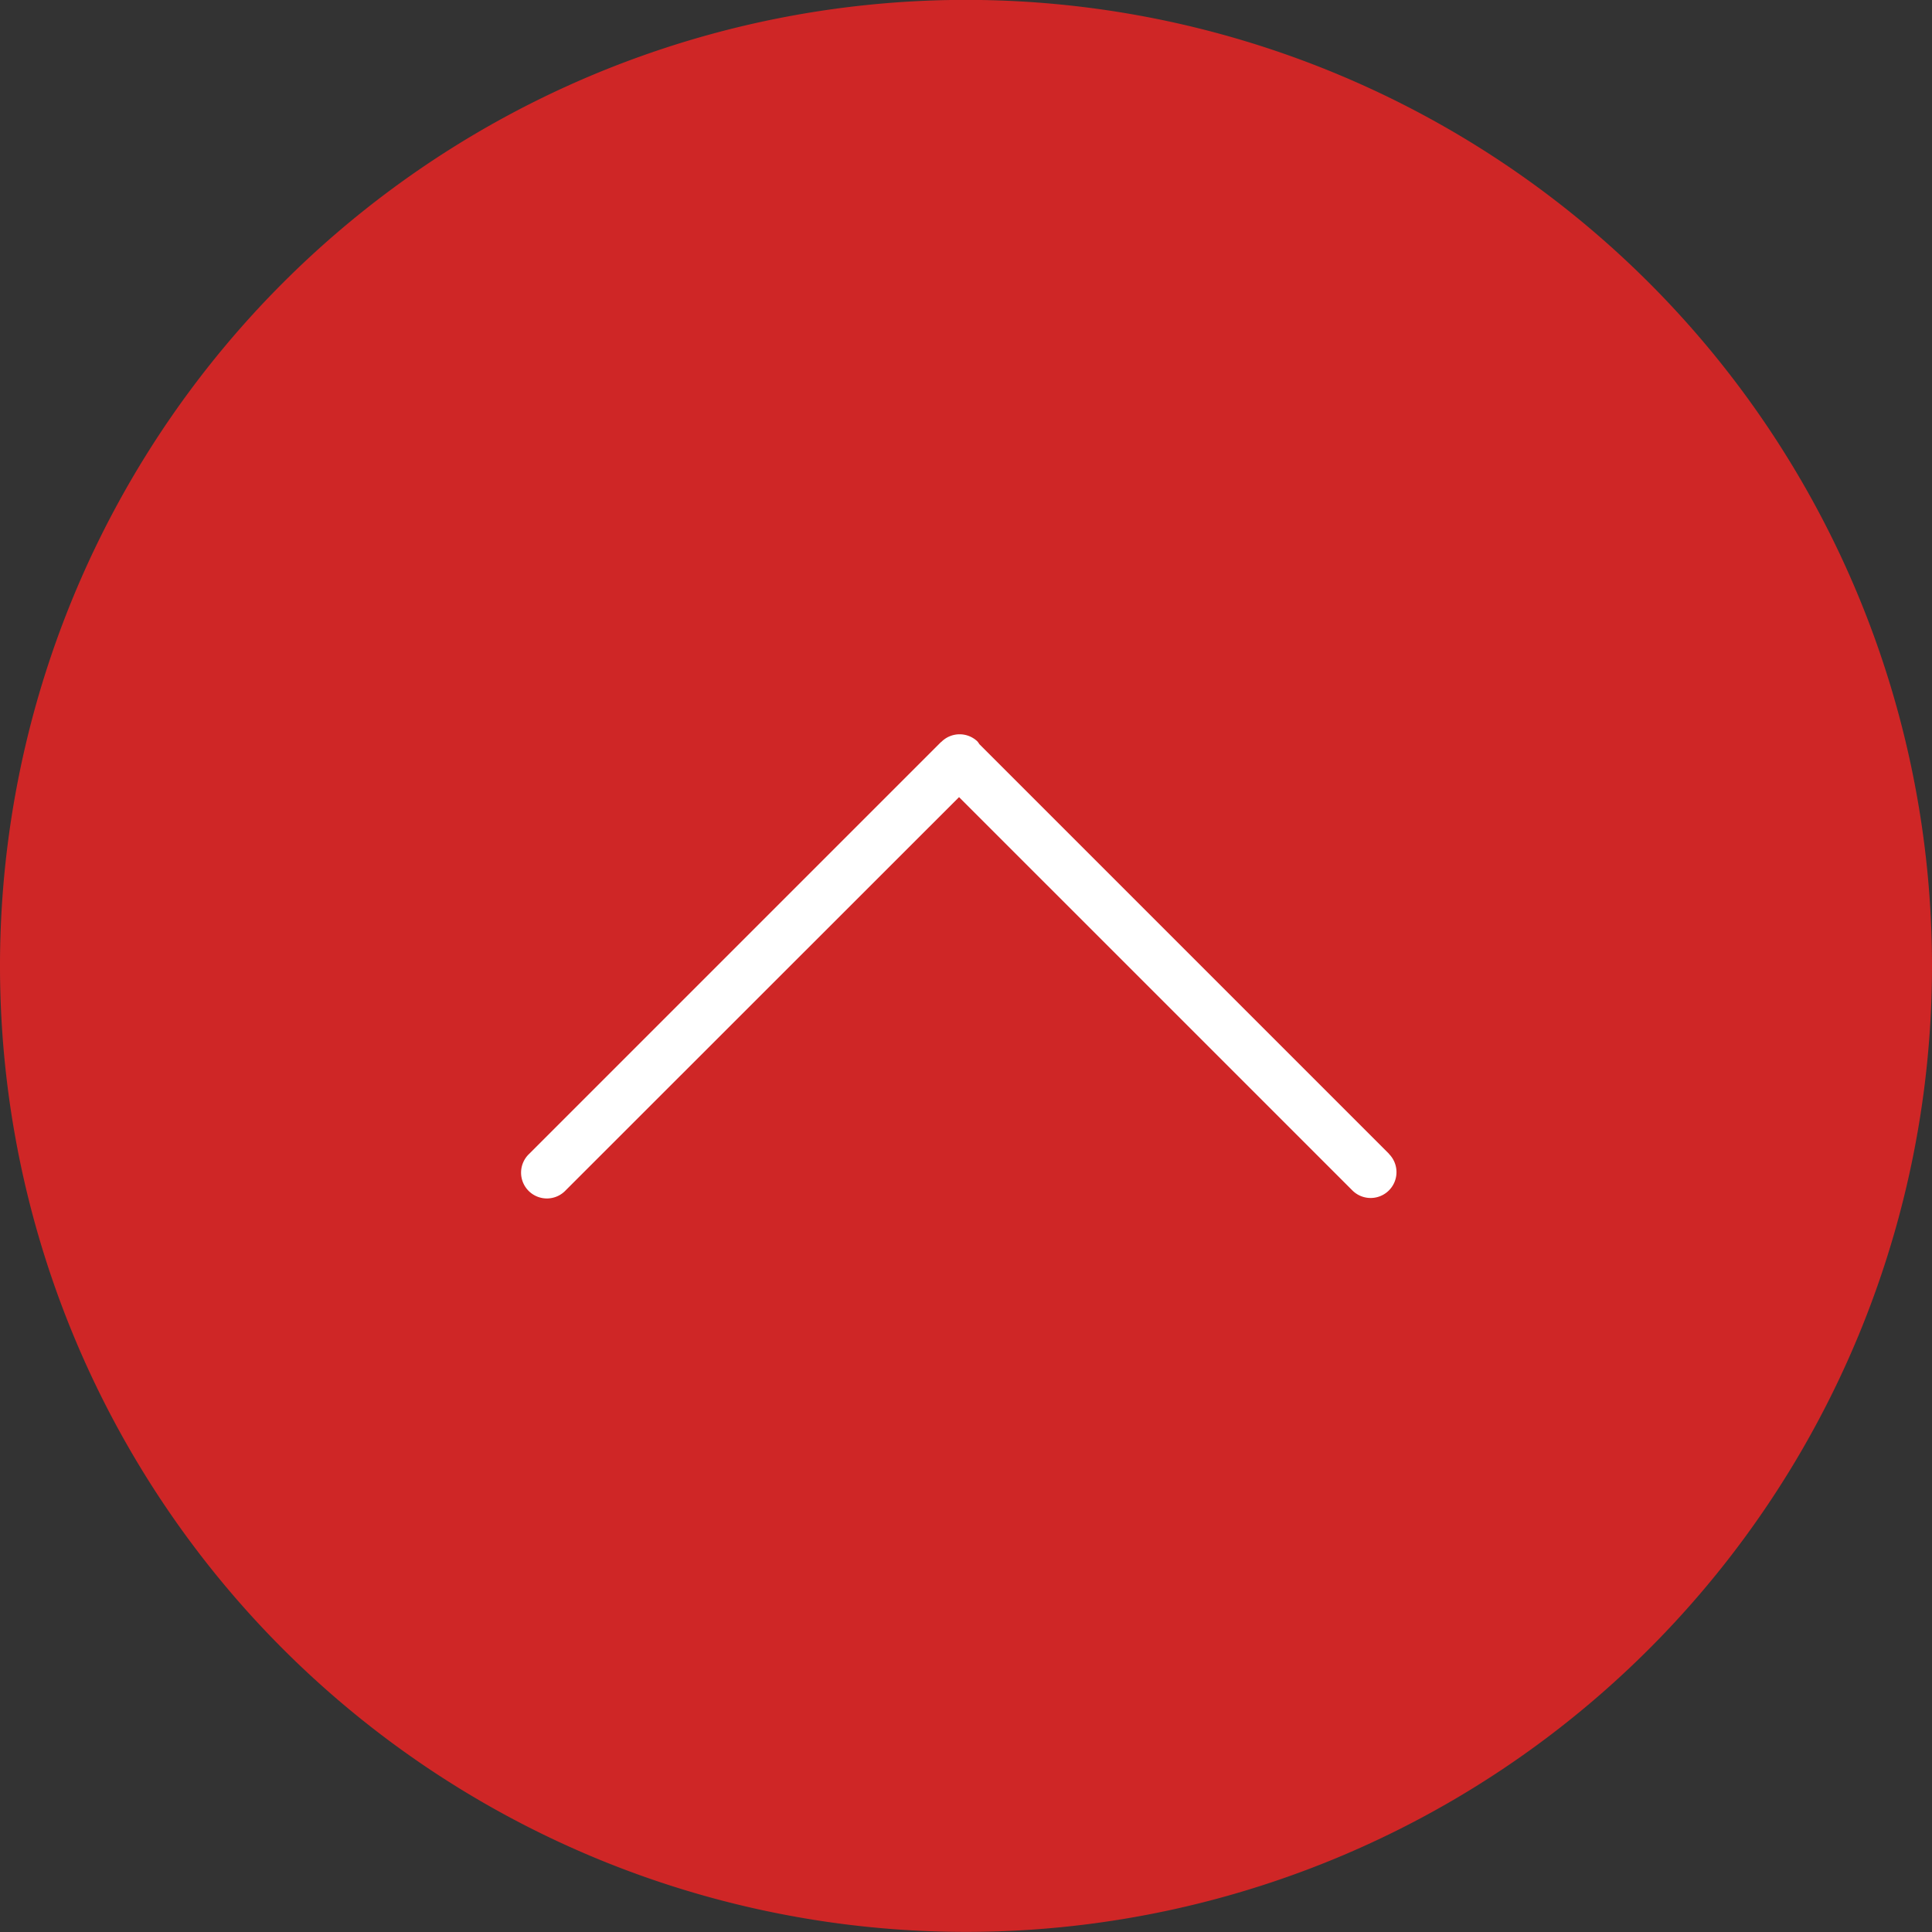 <svg xmlns="http://www.w3.org/2000/svg" width="70.886" height="70.886" viewBox="0 0 70.886 70.886">
  <rect x="0" y="0" width="70.886" height="70.886" fill="#333333" stroke="none"/>
  <g id="shape" transform="translate(-1510 -410)">
    <path id="Bk_circle_bkgd" data-name="Bk circle bkgd" d="M1542.533,879.2a35.443,35.443,0,1,1,35.443-35.443,35.443,35.443,0,0,1-35.443,35.443Z" transform="translate(2.91 -398.318)" fill="#cf2626"/>
    <path id="Up_icon" data-name="Up icon" d="M1566.18,756.684l-15.028-15.028a.739.739,0,0,0-.071-.1.946.946,0,0,0-1.319.015c-.007.007-.016.009-.023.016h0l-15.1,15.1h0a.947.947,0,1,0,1.338,1.339l14.431-14.425,14.431,14.43a.948.948,0,0,0,1.341-1.341Z" transform="translate(-5.22 -304.354)" fill="#fff"/>
  </g>
</svg>
